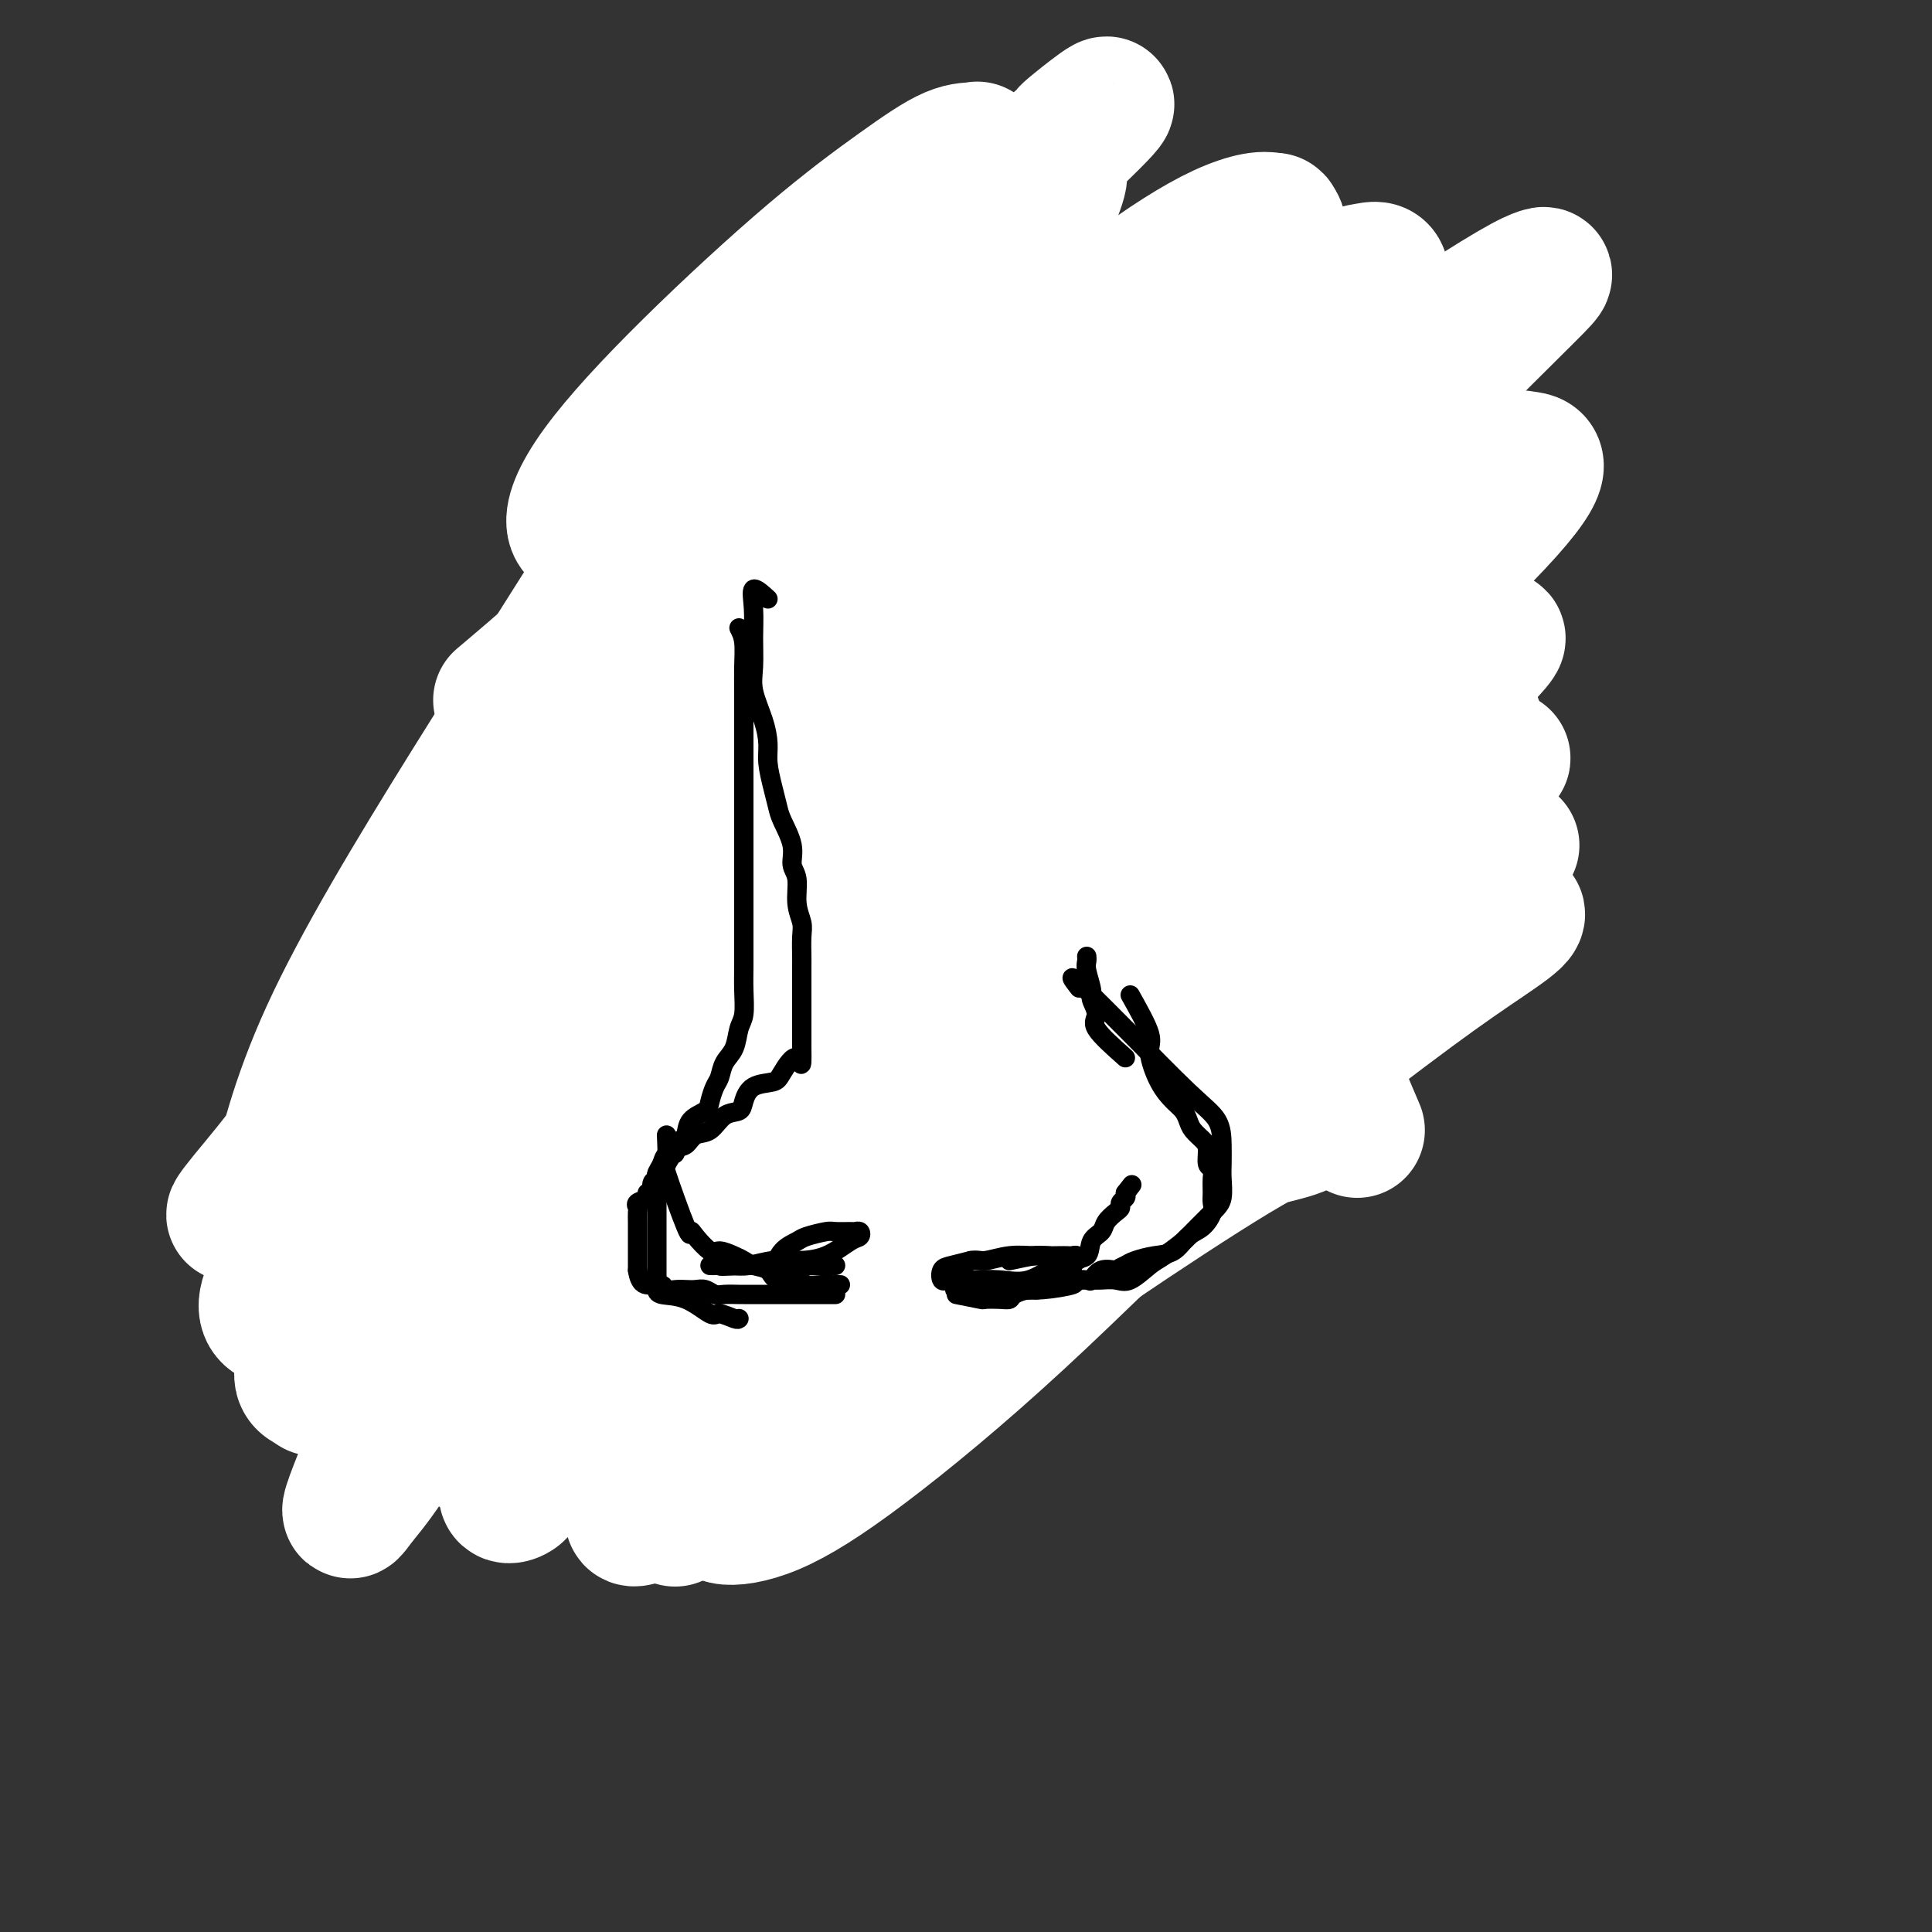 <svg viewBox='0 0 400 400' version='1.1' xmlns='http://www.w3.org/2000/svg' xmlns:xlink='http://www.w3.org/1999/xlink'><rect x="0" y="0" width="400" height="400" fill="#333333" stroke="none"/><g fill='none' stroke='#FCC392' stroke-width='20' stroke-linecap='round' stroke-linejoin='round'><path d='M141,107c2.114,2.166 4.229,4.331 5,6c0.771,1.669 0.200,2.841 0,4c-0.200,1.159 -0.028,2.303 0,4c0.028,1.697 -0.088,3.945 0,6c0.088,2.055 0.378,3.917 0,6c-0.378,2.083 -1.425,4.385 -2,7c-0.575,2.615 -0.678,5.541 -1,8c-0.322,2.459 -0.863,4.450 -1,7c-0.137,2.550 0.128,5.659 0,9c-0.128,3.341 -0.651,6.916 -1,10c-0.349,3.084 -0.523,5.679 -1,8c-0.477,2.321 -1.256,4.368 -2,11c-0.744,6.632 -1.453,17.848 -2,24c-0.547,6.152 -0.931,7.238 -1,9c-0.069,1.762 0.178,4.198 0,6c-0.178,1.802 -0.780,2.969 -1,4c-0.220,1.031 -0.059,1.924 0,3c0.059,1.076 0.015,2.334 0,3c-0.015,0.666 -0.001,0.739 0,1c0.001,0.261 -0.010,0.709 0,1c0.010,0.291 0.041,0.424 0,1c-0.041,0.576 -0.155,1.593 0,2c0.155,0.407 0.577,0.203 1,0'/><path d='M135,247c-1.559,17.816 0.044,5.356 1,1c0.956,-4.356 1.264,-0.608 2,1c0.736,1.608 1.901,1.074 3,1c1.099,-0.074 2.134,0.310 3,1c0.866,0.690 1.565,1.686 3,2c1.435,0.314 3.606,-0.056 5,0c1.394,0.056 2.010,0.536 3,1c0.990,0.464 2.353,0.913 4,1c1.647,0.087 3.577,-0.187 5,0c1.423,0.187 2.340,0.835 4,1c1.660,0.165 4.065,-0.152 6,0c1.935,0.152 3.402,0.773 5,1c1.598,0.227 3.328,0.061 5,0c1.672,-0.061 3.286,-0.016 5,0c1.714,0.016 3.527,0.004 5,0c1.473,-0.004 2.608,-0.001 4,0c1.392,0.001 3.043,0.000 4,0c0.957,-0.000 1.220,0.000 2,0c0.780,-0.000 2.079,-0.002 3,0c0.921,0.002 1.466,0.008 2,0c0.534,-0.008 1.057,-0.028 2,0c0.943,0.028 2.306,0.106 3,0c0.694,-0.106 0.719,-0.394 2,-1c1.281,-0.606 3.817,-1.529 5,-2c1.183,-0.471 1.014,-0.491 1,-1c-0.014,-0.509 0.126,-1.506 1,-2c0.874,-0.494 2.482,-0.483 3,-1c0.518,-0.517 -0.053,-1.562 0,-2c0.053,-0.438 0.729,-0.268 1,-1c0.271,-0.732 0.135,-2.366 0,-4'/><path d='M227,243c0.154,-1.800 0.038,-2.800 0,-4c-0.038,-1.200 0.002,-2.602 0,-4c-0.002,-1.398 -0.046,-2.794 0,-5c0.046,-2.206 0.181,-5.224 0,-8c-0.181,-2.776 -0.680,-5.310 -1,-8c-0.320,-2.690 -0.463,-5.535 -1,-9c-0.537,-3.465 -1.468,-7.548 -2,-11c-0.532,-3.452 -0.664,-6.271 -1,-9c-0.336,-2.729 -0.874,-5.369 -1,-8c-0.126,-2.631 0.160,-5.255 0,-8c-0.160,-2.745 -0.768,-5.611 -1,-8c-0.232,-2.389 -0.090,-4.301 0,-7c0.090,-2.699 0.127,-6.186 0,-9c-0.127,-2.814 -0.417,-4.954 -1,-7c-0.583,-2.046 -1.458,-3.997 -2,-6c-0.542,-2.003 -0.751,-4.057 -1,-6c-0.249,-1.943 -0.537,-3.775 -1,-6c-0.463,-2.225 -1.101,-4.842 -2,-7c-0.899,-2.158 -2.060,-3.857 -3,-5c-0.940,-1.143 -1.659,-1.730 -2,-3c-0.341,-1.270 -0.305,-3.223 -1,-4c-0.695,-0.777 -2.122,-0.377 -3,-1c-0.878,-0.623 -1.206,-2.270 -2,-3c-0.794,-0.730 -2.052,-0.545 -3,-1c-0.948,-0.455 -1.585,-1.551 -3,-2c-1.415,-0.449 -3.608,-0.250 -5,-1c-1.392,-0.750 -1.984,-2.450 -3,-3c-1.016,-0.550 -2.458,0.048 -4,0c-1.542,-0.048 -3.184,-0.744 -5,-1c-1.816,-0.256 -3.804,-0.073 -6,0c-2.196,0.073 -4.598,0.037 -7,0'/><path d='M166,89c-4.496,-0.159 -4.735,-0.056 -6,0c-1.265,0.056 -3.554,0.063 -5,0c-1.446,-0.063 -2.048,-0.198 -3,0c-0.952,0.198 -2.255,0.728 -3,1c-0.745,0.272 -0.932,0.284 -1,1c-0.068,0.716 -0.018,2.135 0,3c0.018,0.865 0.005,1.175 0,2c-0.005,0.825 -0.002,2.166 0,3c0.002,0.834 0.001,1.160 0,2c-0.001,0.840 -0.004,2.195 0,4c0.004,1.805 0.013,4.061 0,6c-0.013,1.939 -0.048,3.563 0,6c0.048,2.437 0.178,5.688 0,9c-0.178,3.312 -0.665,6.687 -1,10c-0.335,3.313 -0.517,6.565 -1,10c-0.483,3.435 -1.268,7.052 -2,11c-0.732,3.948 -1.411,8.226 -2,12c-0.589,3.774 -1.087,7.042 -2,10c-0.913,2.958 -2.240,5.605 -3,9c-0.760,3.395 -0.954,7.539 -2,11c-1.046,3.461 -2.946,6.239 -4,9c-1.054,2.761 -1.263,5.506 -2,8c-0.737,2.494 -2.001,4.737 -3,7c-0.999,2.263 -1.732,4.545 -2,6c-0.268,1.455 -0.071,2.081 0,3c0.071,0.919 0.016,2.129 0,3c-0.016,0.871 0.007,1.402 0,2c-0.007,0.598 -0.043,1.263 0,2c0.043,0.737 0.165,1.544 0,2c-0.165,0.456 -0.619,0.559 0,1c0.619,0.441 2.309,1.221 4,2'/><path d='M128,244c0.873,0.849 1.055,1.973 2,3c0.945,1.027 2.653,1.958 4,3c1.347,1.042 2.335,2.196 4,3c1.665,0.804 4.009,1.259 6,2c1.991,0.741 3.631,1.767 6,2c2.369,0.233 5.469,-0.328 8,0c2.531,0.328 4.492,1.545 7,2c2.508,0.455 5.561,0.147 8,0c2.439,-0.147 4.263,-0.134 7,0c2.737,0.134 6.388,0.387 9,0c2.612,-0.387 4.186,-1.414 6,-2c1.814,-0.586 3.870,-0.729 6,-1c2.130,-0.271 4.335,-0.668 6,-1c1.665,-0.332 2.790,-0.600 4,-1c1.210,-0.400 2.506,-0.933 4,-1c1.494,-0.067 3.185,0.333 4,0c0.815,-0.333 0.754,-1.398 1,-2c0.246,-0.602 0.799,-0.743 1,-1c0.201,-0.257 0.049,-0.632 0,-1c-0.049,-0.368 0.003,-0.728 0,-1c-0.003,-0.272 -0.063,-0.456 0,-1c0.063,-0.544 0.247,-1.447 0,-2c-0.247,-0.553 -0.927,-0.754 -2,-1c-1.073,-0.246 -2.540,-0.536 -4,-1c-1.460,-0.464 -2.912,-1.102 -4,-2c-1.088,-0.898 -1.813,-2.056 -3,-3c-1.187,-0.944 -2.837,-1.673 -4,-3c-1.163,-1.327 -1.837,-3.253 -3,-5c-1.163,-1.747 -2.813,-3.317 -4,-6c-1.187,-2.683 -1.911,-6.481 -3,-10c-1.089,-3.519 -2.545,-6.760 -4,-10'/><path d='M190,204c-2.467,-6.875 -1.635,-8.562 -2,-13c-0.365,-4.438 -1.929,-11.626 -3,-18c-1.071,-6.374 -1.650,-11.932 -2,-18c-0.350,-6.068 -0.472,-12.644 -1,-18c-0.528,-5.356 -1.462,-9.491 -2,-13c-0.538,-3.509 -0.680,-6.390 -1,-9c-0.320,-2.610 -0.818,-4.947 -1,-7c-0.182,-2.053 -0.049,-3.821 0,-5c0.049,-1.179 0.012,-1.768 0,-2c-0.012,-0.232 -0.001,-0.107 0,1c0.001,1.107 -0.010,3.197 0,5c0.010,1.803 0.041,3.320 0,5c-0.041,1.680 -0.154,3.523 0,6c0.154,2.477 0.577,5.588 1,9c0.423,3.412 0.848,7.125 1,12c0.152,4.875 0.032,10.910 0,16c-0.032,5.090 0.024,9.234 0,15c-0.024,5.766 -0.128,13.154 0,19c0.128,5.846 0.489,10.150 0,15c-0.489,4.850 -1.826,10.246 -3,14c-1.174,3.754 -2.183,5.868 -3,8c-0.817,2.132 -1.440,4.284 -2,6c-0.560,1.716 -1.056,2.995 -2,4c-0.944,1.005 -2.336,1.735 -3,2c-0.664,0.265 -0.601,0.066 -1,0c-0.399,-0.066 -1.262,0.003 -2,0c-0.738,-0.003 -1.353,-0.078 -2,0c-0.647,0.078 -1.328,0.308 -2,0c-0.672,-0.308 -1.336,-1.154 -2,-2'/><path d='M158,236c-2.309,-0.619 -2.083,-2.167 -2,-4c0.083,-1.833 0.023,-3.951 0,-6c-0.023,-2.049 -0.009,-4.029 0,-6c0.009,-1.971 0.013,-3.932 0,-6c-0.013,-2.068 -0.043,-4.241 0,-7c0.043,-2.759 0.159,-6.102 0,-10c-0.159,-3.898 -0.593,-8.350 0,-16c0.593,-7.650 2.211,-18.499 3,-26c0.789,-7.501 0.747,-11.656 1,-15c0.253,-3.344 0.800,-5.878 1,-8c0.200,-2.122 0.054,-3.832 0,-5c-0.054,-1.168 -0.015,-1.794 0,-1c0.015,0.794 0.005,3.007 0,5c-0.005,1.993 -0.006,3.765 0,6c0.006,2.235 0.020,4.934 0,7c-0.020,2.066 -0.074,3.499 0,6c0.074,2.501 0.277,6.071 0,10c-0.277,3.929 -1.032,8.218 -2,14c-0.968,5.782 -2.148,13.058 -3,19c-0.852,5.942 -1.376,10.549 -2,15c-0.624,4.451 -1.348,8.746 -2,12c-0.652,3.254 -1.233,5.466 -2,8c-0.767,2.534 -1.721,5.391 -2,7c-0.279,1.609 0.117,1.972 0,3c-0.117,1.028 -0.748,2.722 -1,3c-0.252,0.278 -0.126,-0.861 0,-2'/><path d='M147,239c-1.954,11.995 0.163,2.482 1,-1c0.837,-3.482 0.396,-0.933 1,0c0.604,0.933 2.254,0.250 4,0c1.746,-0.250 3.589,-0.066 5,0c1.411,0.066 2.390,0.015 4,0c1.610,-0.015 3.853,0.008 6,0c2.147,-0.008 4.200,-0.047 6,0c1.800,0.047 3.347,0.179 5,0c1.653,-0.179 3.414,-0.668 5,-1c1.586,-0.332 2.999,-0.507 4,-1c1.001,-0.493 1.590,-1.305 2,-2c0.410,-0.695 0.639,-1.275 1,-2c0.361,-0.725 0.853,-1.595 1,-2c0.147,-0.405 -0.051,-0.344 0,-1c0.051,-0.656 0.352,-2.030 0,-3c-0.352,-0.970 -1.358,-1.535 -3,-2c-1.642,-0.465 -3.921,-0.829 -6,-2c-2.079,-1.171 -3.958,-3.149 -6,-6c-2.042,-2.851 -4.246,-6.576 -7,-12c-2.754,-5.424 -6.058,-12.546 -8,-18c-1.942,-5.454 -2.521,-9.241 -3,-13c-0.479,-3.759 -0.858,-7.489 -1,-11c-0.142,-3.511 -0.045,-6.803 0,-10c0.045,-3.197 0.040,-6.299 0,-9c-0.040,-2.701 -0.116,-5.000 0,-7c0.116,-2.000 0.423,-3.701 1,-5c0.577,-1.299 1.425,-2.196 2,-3c0.575,-0.804 0.879,-1.515 1,0c0.121,1.515 0.061,5.258 0,9'/><path d='M162,137c0.158,2.532 0.054,4.361 0,8c-0.054,3.639 -0.059,9.089 0,15c0.059,5.911 0.182,12.283 0,19c-0.182,6.717 -0.669,13.779 0,19c0.669,5.221 2.493,8.600 4,13c1.507,4.400 2.696,9.820 4,14c1.304,4.180 2.724,7.120 4,9c1.276,1.880 2.407,2.700 4,4c1.593,1.300 3.647,3.080 5,4c1.353,0.920 2.004,0.980 3,1c0.996,0.020 2.336,0.001 3,0c0.664,-0.001 0.653,0.017 1,0c0.347,-0.017 1.053,-0.069 2,0c0.947,0.069 2.134,0.260 3,0c0.866,-0.260 1.412,-0.971 2,-2c0.588,-1.029 1.218,-2.374 2,-4c0.782,-1.626 1.716,-3.531 2,-5c0.284,-1.469 -0.081,-2.502 0,-4c0.081,-1.498 0.610,-3.462 1,-6c0.390,-2.538 0.641,-5.651 1,-8c0.359,-2.349 0.825,-3.935 1,-6c0.175,-2.065 0.058,-4.608 0,-7c-0.058,-2.392 -0.059,-4.632 0,-9c0.059,-4.368 0.176,-10.865 0,-15c-0.176,-4.135 -0.645,-5.909 -1,-9c-0.355,-3.091 -0.595,-7.498 -1,-11c-0.405,-3.502 -0.976,-6.099 -1,-9c-0.024,-2.901 0.499,-6.108 0,-9c-0.499,-2.892 -2.019,-5.471 -3,-8c-0.981,-2.529 -1.423,-5.008 -2,-7c-0.577,-1.992 -1.288,-3.496 -2,-5'/><path d='M194,119c-1.410,-3.439 -1.436,-2.038 -2,-2c-0.564,0.038 -1.668,-1.288 -2,-2c-0.332,-0.712 0.108,-0.811 0,-1c-0.108,-0.189 -0.763,-0.468 -1,0c-0.237,0.468 -0.056,1.682 0,3c0.056,1.318 -0.012,2.739 0,5c0.012,2.261 0.104,5.361 1,10c0.896,4.639 2.596,10.816 4,17c1.404,6.184 2.510,12.375 4,19c1.490,6.625 3.362,13.684 5,19c1.638,5.316 3.041,8.889 4,13c0.959,4.111 1.472,8.759 2,12c0.528,3.241 1.070,5.076 2,8c0.930,2.924 2.249,6.939 3,9c0.751,2.061 0.933,2.170 1,3c0.067,0.830 0.018,2.382 0,2c-0.018,-0.382 -0.005,-2.699 0,-5c0.005,-2.301 0.002,-4.587 0,-7c-0.002,-2.413 -0.001,-4.954 0,-8c0.001,-3.046 0.004,-6.599 0,-10c-0.004,-3.401 -0.014,-6.651 0,-10c0.014,-3.349 0.051,-6.798 0,-11c-0.051,-4.202 -0.189,-9.157 0,-14c0.189,-4.843 0.705,-9.573 0,-14c-0.705,-4.427 -2.630,-8.551 -4,-12c-1.370,-3.449 -2.185,-6.225 -3,-9'/><path d='M208,134c-1.862,-4.504 -3.016,-5.265 -4,-7c-0.984,-1.735 -1.798,-4.444 -3,-7c-1.202,-2.556 -2.793,-4.958 -4,-7c-1.207,-2.042 -2.029,-3.724 -3,-5c-0.971,-1.276 -2.091,-2.146 -3,-3c-0.909,-0.854 -1.606,-1.694 -2,-2c-0.394,-0.306 -0.483,-0.080 -1,0c-0.517,0.080 -1.460,0.015 -2,0c-0.540,-0.015 -0.675,0.021 -1,0c-0.325,-0.021 -0.838,-0.098 -2,0c-1.162,0.098 -2.972,0.373 -4,0c-1.028,-0.373 -1.272,-1.392 -2,-2c-0.728,-0.608 -1.938,-0.804 -3,-1c-1.062,-0.196 -1.976,-0.392 -3,-1c-1.024,-0.608 -2.159,-1.629 -3,-2c-0.841,-0.371 -1.387,-0.092 -2,0c-0.613,0.092 -1.292,-0.002 -2,0c-0.708,0.002 -1.443,0.099 -2,0c-0.557,-0.099 -0.934,-0.394 -1,0c-0.066,0.394 0.178,1.476 0,3c-0.178,1.524 -0.780,3.490 -1,5c-0.220,1.510 -0.059,2.565 0,4c0.059,1.435 0.016,3.249 0,5c-0.016,1.751 -0.003,3.439 0,5c0.003,1.561 -0.003,2.994 0,5c0.003,2.006 0.015,4.586 0,6c-0.015,1.414 -0.056,1.661 0,3c0.056,1.339 0.211,3.771 0,5c-0.211,1.229 -0.788,1.254 -1,2c-0.212,0.746 -0.061,2.213 0,3c0.061,0.787 0.030,0.893 0,1'/><path d='M159,144c-0.309,7.521 -0.083,2.822 0,2c0.083,-0.822 0.022,2.233 0,4c-0.022,1.767 -0.006,2.245 0,4c0.006,1.755 0.002,4.787 0,6c-0.002,1.213 -0.001,0.606 0,0'/></g>
<g fill='none' stroke='#F8BA4D' stroke-width='4' stroke-linecap='round' stroke-linejoin='round'><path d='M140,90c-0.845,-0.392 -1.691,-0.785 -2,0c-0.309,0.785 -0.083,2.746 0,4c0.083,1.254 0.022,1.801 0,3c-0.022,1.199 -0.006,3.050 0,5c0.006,1.950 0.002,4.000 0,6c-0.002,2.000 -0.000,3.952 0,6c0.000,2.048 0.000,4.194 0,7c-0.000,2.806 -0.000,6.273 0,9c0.000,2.727 0.001,4.716 0,7c-0.001,2.284 -0.002,4.863 0,7c0.002,2.137 0.007,3.830 0,6c-0.007,2.170 -0.027,4.816 0,7c0.027,2.184 0.102,3.906 0,6c-0.102,2.094 -0.380,4.562 -1,7c-0.620,2.438 -1.584,4.847 -2,7c-0.416,2.153 -0.286,4.050 -1,6c-0.714,1.950 -2.271,3.953 -3,6c-0.729,2.047 -0.630,4.138 -1,6c-0.370,1.862 -1.209,3.497 -2,5c-0.791,1.503 -1.535,2.875 -2,4c-0.465,1.125 -0.650,2.003 -1,3c-0.350,0.997 -0.863,2.115 -1,3c-0.137,0.885 0.104,1.539 0,2c-0.104,0.461 -0.552,0.731 -1,1'/><path d='M123,213c-2.333,7.556 -0.667,1.444 0,-1c0.667,-2.444 0.333,-1.222 0,0'/><path d='M137,93c0.423,0.824 0.845,1.649 1,3c0.155,1.351 0.041,3.230 0,5c-0.041,1.770 -0.011,3.432 0,5c0.011,1.568 0.003,3.042 0,5c-0.003,1.958 -0.001,4.401 0,6c0.001,1.599 0.001,2.356 0,5c-0.001,2.644 -0.003,7.176 0,10c0.003,2.824 0.011,3.939 0,6c-0.011,2.061 -0.042,5.069 0,8c0.042,2.931 0.156,5.784 0,8c-0.156,2.216 -0.581,3.796 -1,6c-0.419,2.204 -0.831,5.032 -1,7c-0.169,1.968 -0.094,3.075 -1,6c-0.906,2.925 -2.792,7.666 -5,13c-2.208,5.334 -4.739,11.259 -6,15c-1.261,3.741 -1.254,5.297 -2,7c-0.746,1.703 -2.245,3.553 -3,6c-0.755,2.447 -0.766,5.489 -1,8c-0.234,2.511 -0.690,4.490 -1,6c-0.310,1.510 -0.475,2.552 -1,4c-0.525,1.448 -1.409,3.302 -2,5c-0.591,1.698 -0.891,3.239 -1,4c-0.109,0.761 -0.029,0.743 0,1c0.029,0.257 0.008,0.788 0,1c-0.008,0.212 -0.004,0.106 0,0'/></g>
<g fill='none' stroke='#C26F01' stroke-width='4' stroke-linecap='round' stroke-linejoin='round'><path d='M142,95c1.691,0.181 3.381,0.361 4,1c0.619,0.639 0.166,1.736 0,3c-0.166,1.264 -0.045,2.694 0,4c0.045,1.306 0.014,2.487 0,4c-0.014,1.513 -0.010,3.359 0,6c0.010,2.641 0.028,6.079 0,9c-0.028,2.921 -0.102,5.326 0,8c0.102,2.674 0.380,5.619 0,8c-0.380,2.381 -1.418,4.200 -2,7c-0.582,2.800 -0.708,6.581 -1,10c-0.292,3.419 -0.748,6.477 -1,9c-0.252,2.523 -0.298,4.510 -1,7c-0.702,2.490 -2.060,5.483 -3,9c-0.940,3.517 -1.464,7.558 -2,11c-0.536,3.442 -1.085,6.286 -2,9c-0.915,2.714 -2.196,5.298 -3,8c-0.804,2.702 -1.129,5.523 -2,8c-0.871,2.477 -2.286,4.611 -3,6c-0.714,1.389 -0.728,2.032 -1,3c-0.272,0.968 -0.804,2.261 -1,3c-0.196,0.739 -0.056,0.926 0,1c0.056,0.074 0.028,0.037 0,0'/><path d='M141,105c0.423,1.354 0.845,2.708 1,4c0.155,1.292 0.042,2.522 0,4c-0.042,1.478 -0.015,3.205 0,5c0.015,1.795 0.016,3.657 0,6c-0.016,2.343 -0.050,5.166 0,7c0.050,1.834 0.183,2.681 0,7c-0.183,4.319 -0.681,12.112 -1,17c-0.319,4.888 -0.460,6.872 -1,9c-0.540,2.128 -1.478,4.402 -2,7c-0.522,2.598 -0.628,5.521 -1,9c-0.372,3.479 -1.010,7.513 -2,11c-0.990,3.487 -2.331,6.427 -3,9c-0.669,2.573 -0.667,4.778 -1,7c-0.333,2.222 -1.000,4.460 -2,7c-1.000,2.540 -2.333,5.384 -3,8c-0.667,2.616 -0.669,5.006 -1,7c-0.331,1.994 -0.990,3.592 -2,5c-1.010,1.408 -2.369,2.626 -3,4c-0.631,1.374 -0.533,2.904 -1,4c-0.467,1.096 -1.498,1.757 -2,3c-0.502,1.243 -0.474,3.068 -1,4c-0.526,0.932 -1.605,0.971 -2,2c-0.395,1.029 -0.106,3.046 0,4c0.106,0.954 0.030,0.844 0,1c-0.030,0.156 -0.015,0.578 0,1'/><path d='M114,257c-1.833,4.667 -0.917,2.333 0,0'/><path d='M124,235c-0.423,2.345 -0.845,4.691 -1,6c-0.155,1.309 -0.041,1.583 0,2c0.041,0.417 0.011,0.979 0,2c-0.011,1.021 -0.003,2.501 0,4c0.003,1.499 -0.000,3.017 0,4c0.000,0.983 0.004,1.431 0,2c-0.004,0.569 -0.014,1.261 0,2c0.014,0.739 0.052,1.527 0,3c-0.052,1.473 -0.193,3.633 0,5c0.193,1.367 0.722,1.943 1,2c0.278,0.057 0.307,-0.405 1,0c0.693,0.405 2.050,1.678 3,2c0.950,0.322 1.493,-0.306 2,0c0.507,0.306 0.980,1.546 2,2c1.020,0.454 2.589,0.122 4,0c1.411,-0.122 2.666,-0.033 4,0c1.334,0.033 2.749,0.009 4,0c1.251,-0.009 2.338,-0.002 4,0c1.662,0.002 3.897,0.001 5,0c1.103,-0.001 1.072,-0.000 2,0c0.928,0.000 2.813,0.000 4,0c1.187,-0.000 1.674,-0.000 2,0c0.326,0.000 0.489,0.000 1,0c0.511,-0.000 1.368,-0.000 2,0c0.632,0.000 1.038,0.000 1,0c-0.038,-0.000 -0.519,-0.000 -1,0'/><path d='M164,271c4.256,0.000 -1.105,0.000 -4,0c-2.895,-0.000 -3.323,-0.000 -4,0c-0.677,0.000 -1.601,0.000 -3,0c-1.399,-0.000 -3.273,-0.001 -5,0c-1.727,0.001 -3.308,0.002 -5,0c-1.692,-0.002 -3.494,-0.007 -5,0c-1.506,0.007 -2.716,0.027 -4,0c-1.284,-0.027 -2.643,-0.102 -4,0c-1.357,0.102 -2.713,0.380 -4,0c-1.287,-0.380 -2.506,-1.419 -3,-2c-0.494,-0.581 -0.262,-0.706 -1,-1c-0.738,-0.294 -2.447,-0.757 -3,-1c-0.553,-0.243 0.048,-0.265 0,-1c-0.048,-0.735 -0.745,-2.184 -1,-3c-0.255,-0.816 -0.068,-1.000 0,-2c0.068,-1.000 0.018,-2.817 0,-4c-0.018,-1.183 -0.005,-1.732 0,-3c0.005,-1.268 0.001,-3.256 0,-5c-0.001,-1.744 -0.000,-3.244 0,-5c0.000,-1.756 0.000,-3.769 0,-5c-0.000,-1.231 -0.000,-1.680 0,-2c0.000,-0.320 0.000,-0.512 0,-1c-0.000,-0.488 -0.000,-1.272 0,-1c0.000,0.272 0.000,1.599 0,3c-0.000,1.401 -0.000,2.877 0,4c0.000,1.123 0.000,1.892 0,3c-0.000,1.108 -0.000,2.554 0,4'/><path d='M118,249c-0.057,2.816 -0.201,3.356 0,4c0.201,0.644 0.746,1.393 1,2c0.254,0.607 0.217,1.073 0,2c-0.217,0.927 -0.613,2.314 0,3c0.613,0.686 2.234,0.670 3,1c0.766,0.330 0.676,1.006 1,2c0.324,0.994 1.062,2.305 2,3c0.938,0.695 2.074,0.775 3,1c0.926,0.225 1.641,0.596 2,1c0.359,0.404 0.363,0.840 1,1c0.637,0.160 1.908,0.043 3,0c1.092,-0.043 2.006,-0.011 3,0c0.994,0.011 2.069,-0.000 3,0c0.931,0.000 1.718,0.011 3,0c1.282,-0.011 3.058,-0.045 4,0c0.942,0.045 1.051,0.170 2,0c0.949,-0.170 2.738,-0.635 4,-1c1.262,-0.365 1.998,-0.630 3,-1c1.002,-0.370 2.272,-0.845 4,-2c1.728,-1.155 3.915,-2.989 5,-4c1.085,-1.011 1.067,-1.199 3,-2c1.933,-0.801 5.817,-2.215 8,-3c2.183,-0.785 2.666,-0.942 3,-1c0.334,-0.058 0.521,-0.015 1,0c0.479,0.015 1.252,0.004 2,0c0.748,-0.004 1.471,-0.001 2,0c0.529,0.001 0.866,0.000 1,0c0.134,-0.000 0.067,-0.000 0,0'/><path d='M198,268c1.935,0.427 3.869,0.854 5,1c1.131,0.146 1.458,0.011 2,0c0.542,-0.011 1.300,0.102 2,0c0.700,-0.102 1.341,-0.420 2,0c0.659,0.420 1.335,1.577 2,2c0.665,0.423 1.318,0.113 2,0c0.682,-0.113 1.393,-0.027 2,0c0.607,0.027 1.110,-0.003 2,0c0.890,0.003 2.167,0.041 3,0c0.833,-0.041 1.223,-0.159 2,0c0.777,0.159 1.941,0.596 3,0c1.059,-0.596 2.014,-2.225 3,-3c0.986,-0.775 2.005,-0.696 3,-1c0.995,-0.304 1.967,-0.993 3,-2c1.033,-1.007 2.126,-2.334 3,-3c0.874,-0.666 1.527,-0.673 2,-1c0.473,-0.327 0.766,-0.974 1,-2c0.234,-1.026 0.409,-2.430 1,-3c0.591,-0.570 1.597,-0.306 2,-1c0.403,-0.694 0.201,-2.347 0,-4'/><path d='M243,251c0.686,-1.479 0.902,-1.177 1,-2c0.098,-0.823 0.079,-2.770 0,-4c-0.079,-1.230 -0.217,-1.741 0,-3c0.217,-1.259 0.790,-3.266 1,-5c0.210,-1.734 0.056,-3.195 0,-5c-0.056,-1.805 -0.016,-3.953 0,-6c0.016,-2.047 0.008,-3.992 0,-6c-0.008,-2.008 -0.015,-4.080 0,-6c0.015,-1.920 0.054,-3.687 0,-6c-0.054,-2.313 -0.200,-5.173 -1,-7c-0.800,-1.827 -2.254,-2.621 -3,-4c-0.746,-1.379 -0.785,-3.344 -1,-5c-0.215,-1.656 -0.604,-3.005 -1,-4c-0.396,-0.995 -0.797,-1.638 -1,-2c-0.203,-0.362 -0.209,-0.444 -1,-1c-0.791,-0.556 -2.369,-1.588 -3,-2c-0.631,-0.412 -0.316,-0.206 0,0'/><path d='M246,217c-1.894,-2.205 -3.788,-4.409 -5,-6c-1.212,-1.591 -1.741,-2.568 -3,-4c-1.259,-1.432 -3.248,-3.318 -5,-5c-1.752,-1.682 -3.267,-3.161 -5,-5c-1.733,-1.839 -3.683,-4.038 -5,-6c-1.317,-1.962 -1.999,-3.687 -3,-6c-1.001,-2.313 -2.321,-5.213 -3,-8c-0.679,-2.787 -0.718,-5.460 -1,-8c-0.282,-2.540 -0.808,-4.948 -1,-8c-0.192,-3.052 -0.051,-6.747 0,-10c0.051,-3.253 0.013,-6.062 0,-9c-0.013,-2.938 0.001,-6.005 0,-8c-0.001,-1.995 -0.017,-2.917 0,-4c0.017,-1.083 0.066,-2.325 0,-3c-0.066,-0.675 -0.247,-0.782 0,-1c0.247,-0.218 0.923,-0.547 1,0c0.077,0.547 -0.447,1.970 0,5c0.447,3.030 1.863,7.666 3,12c1.137,4.334 1.996,8.365 3,13c1.004,4.635 2.153,9.874 3,15c0.847,5.126 1.394,10.138 2,14c0.606,3.862 1.273,6.574 2,9c0.727,2.426 1.514,4.568 2,7c0.486,2.432 0.669,5.155 1,7c0.331,1.845 0.809,2.813 1,4c0.191,1.187 0.096,2.594 0,4'/><path d='M233,216c3.011,13.951 1.539,4.327 1,1c-0.539,-3.327 -0.145,-0.357 0,1c0.145,1.357 0.041,1.102 0,1c-0.041,-0.102 -0.021,-0.051 0,0'/><path d='M219,177c0.338,1.575 0.675,3.150 1,4c0.325,0.850 0.637,0.975 1,2c0.363,1.025 0.777,2.950 1,4c0.223,1.050 0.256,1.226 1,2c0.744,0.774 2.198,2.145 3,3c0.802,0.855 0.951,1.193 1,2c0.049,0.807 -0.001,2.084 1,4c1.001,1.916 3.055,4.470 4,6c0.945,1.530 0.783,2.034 1,3c0.217,0.966 0.815,2.392 1,3c0.185,0.608 -0.042,0.398 0,1c0.042,0.602 0.355,2.018 1,3c0.645,0.982 1.623,1.531 2,2c0.377,0.469 0.154,0.858 0,2c-0.154,1.142 -0.237,3.037 0,4c0.237,0.963 0.796,0.993 1,2c0.204,1.007 0.055,2.993 0,4c-0.055,1.007 -0.015,1.037 0,2c0.015,0.963 0.004,2.859 0,4c-0.004,1.141 -0.002,1.528 0,2c0.002,0.472 0.004,1.028 0,2c-0.004,0.972 -0.015,2.360 0,3c0.015,0.640 0.056,0.532 0,1c-0.056,0.468 -0.207,1.511 -1,2c-0.793,0.489 -2.226,0.426 -3,1c-0.774,0.574 -0.887,1.787 -1,3'/><path d='M233,248c-0.985,1.264 -0.947,0.925 -1,1c-0.053,0.075 -0.195,0.563 -1,1c-0.805,0.437 -2.272,0.821 -3,1c-0.728,0.179 -0.717,0.153 -1,0c-0.283,-0.153 -0.859,-0.433 -1,0c-0.141,0.433 0.154,1.578 0,2c-0.154,0.422 -0.758,0.121 -1,0c-0.242,-0.121 -0.121,-0.060 0,0'/><path d='M219,256c-3.196,-0.930 -6.392,-1.861 -8,-2c-1.608,-0.139 -1.629,0.513 -2,0c-0.371,-0.513 -1.093,-2.190 -2,-3c-0.907,-0.810 -2.001,-0.753 -3,-1c-0.999,-0.247 -1.904,-0.799 -3,-1c-1.096,-0.201 -2.385,-0.051 -3,0c-0.615,0.051 -0.557,0.001 -1,0c-0.443,-0.001 -1.386,0.045 -2,0c-0.614,-0.045 -0.899,-0.181 -1,0c-0.101,0.181 -0.017,0.679 0,1c0.017,0.321 -0.033,0.465 0,1c0.033,0.535 0.150,1.460 0,2c-0.150,0.540 -0.567,0.695 0,1c0.567,0.305 2.119,0.761 3,1c0.881,0.239 1.093,0.260 2,1c0.907,0.740 2.511,2.198 4,3c1.489,0.802 2.864,0.947 4,1c1.136,0.053 2.034,0.013 3,0c0.966,-0.013 2.002,0.002 3,0c0.998,-0.002 1.958,-0.021 3,0c1.042,0.021 2.165,0.083 3,0c0.835,-0.083 1.381,-0.309 2,-1c0.619,-0.691 1.309,-1.845 2,-3'/><path d='M223,256c1.085,-1.039 1.798,-1.637 2,-2c0.202,-0.363 -0.105,-0.489 0,-1c0.105,-0.511 0.623,-1.405 1,-2c0.377,-0.595 0.612,-0.892 0,-1c-0.612,-0.108 -2.073,-0.028 -3,0c-0.927,0.028 -1.320,0.004 -3,0c-1.680,-0.004 -4.648,0.012 -7,0c-2.352,-0.012 -4.090,-0.053 -6,0c-1.910,0.053 -3.992,0.198 -6,1c-2.008,0.802 -3.942,2.261 -5,3c-1.058,0.739 -1.239,0.759 -2,1c-0.761,0.241 -2.101,0.704 -3,1c-0.899,0.296 -1.357,0.426 -1,1c0.357,0.574 1.531,1.593 2,2c0.469,0.407 0.235,0.204 0,0'/><path d='M155,267c-2.340,-2.669 -4.680,-5.337 -5,-7c-0.320,-1.663 1.381,-2.320 3,-3c1.619,-0.680 3.156,-1.384 5,-2c1.844,-0.616 3.996,-1.146 6,-2c2.004,-0.854 3.860,-2.032 6,-3c2.140,-0.968 4.565,-1.725 6,-2c1.435,-0.275 1.881,-0.069 3,0c1.119,0.069 2.913,-0.000 4,0c1.087,0.000 1.468,0.069 2,0c0.532,-0.069 1.214,-0.278 1,0c-0.214,0.278 -1.325,1.041 -3,2c-1.675,0.959 -3.912,2.113 -6,3c-2.088,0.887 -4.025,1.505 -6,2c-1.975,0.495 -3.989,0.865 -6,1c-2.011,0.135 -4.020,0.034 -6,0c-1.980,-0.034 -3.931,-0.001 -6,0c-2.069,0.001 -4.256,-0.031 -6,0c-1.744,0.031 -3.047,0.124 -4,0c-0.953,-0.124 -1.558,-0.464 -2,-1c-0.442,-0.536 -0.721,-1.268 -1,-2'/><path d='M140,253c-0.473,-1.107 -0.155,-2.374 0,-3c0.155,-0.626 0.146,-0.612 0,-1c-0.146,-0.388 -0.430,-1.177 0,-2c0.430,-0.823 1.574,-1.679 3,-2c1.426,-0.321 3.135,-0.105 5,0c1.865,0.105 3.887,0.100 6,0c2.113,-0.100 4.317,-0.296 6,0c1.683,0.296 2.844,1.085 4,2c1.156,0.915 2.306,1.958 3,3c0.694,1.042 0.932,2.083 1,3c0.068,0.917 -0.032,1.710 0,2c0.032,0.290 0.197,0.078 -1,1c-1.197,0.922 -3.757,2.979 -6,4c-2.243,1.021 -4.168,1.006 -6,1c-1.832,-0.006 -3.570,-0.002 -5,0c-1.430,0.002 -2.551,0.000 -3,0c-0.449,-0.000 -0.224,-0.000 0,0'/></g>
<g fill='none' stroke='#FFFFFF' stroke-width='28' stroke-linecap='round' stroke-linejoin='round'><path d='M281,234c-2.336,-5.455 -4.671,-10.910 -6,-15c-1.329,-4.090 -1.650,-6.815 -4,-8c-2.350,-1.185 -6.727,-0.828 -13,0c-6.273,0.828 -14.442,2.129 -24,6c-9.558,3.871 -20.505,10.312 -31,17c-10.495,6.688 -20.539,13.623 -30,20c-9.461,6.377 -18.340,12.197 -27,18c-8.660,5.803 -17.103,11.588 -23,16c-5.897,4.412 -9.250,7.451 -12,9c-2.750,1.549 -4.898,1.608 -6,2c-1.102,0.392 -1.160,1.117 3,-2c4.160,-3.117 12.538,-10.076 23,-18c10.462,-7.924 23.010,-16.812 35,-25c11.990,-8.188 23.424,-15.677 35,-23c11.576,-7.323 23.296,-14.482 33,-20c9.704,-5.518 17.392,-9.396 24,-13c6.608,-3.604 12.137,-6.934 16,-9c3.863,-2.066 6.060,-2.869 7,-3c0.940,-0.131 0.621,0.410 1,0c0.379,-0.410 1.454,-1.769 -3,1c-4.454,2.769 -14.437,9.667 -27,19c-12.563,9.333 -27.704,21.100 -41,33c-13.296,11.900 -24.745,23.934 -35,34c-10.255,10.066 -19.316,18.165 -26,24c-6.684,5.835 -10.990,9.406 -14,12c-3.010,2.594 -4.724,4.211 -5,5c-0.276,0.789 0.887,0.751 6,-2c5.113,-2.751 14.175,-8.215 23,-14c8.825,-5.785 17.412,-11.893 26,-18'/><path d='M186,280c13.583,-8.425 20.040,-12.486 28,-18c7.960,-5.514 17.422,-12.480 25,-17c7.578,-4.520 13.273,-6.595 18,-8c4.727,-1.405 8.485,-2.142 11,-3c2.515,-0.858 3.787,-1.839 3,-2c-0.787,-0.161 -3.632,0.497 -10,4c-6.368,3.503 -16.257,9.849 -27,17c-10.743,7.151 -22.338,15.105 -32,22c-9.662,6.895 -17.391,12.730 -25,18c-7.609,5.270 -15.096,9.976 -21,13c-5.904,3.024 -10.223,4.367 -13,6c-2.777,1.633 -4.013,3.558 -3,2c1.013,-1.558 4.274,-6.598 12,-15c7.726,-8.402 19.916,-20.167 31,-32c11.084,-11.833 21.062,-23.736 32,-35c10.938,-11.264 22.836,-21.891 34,-32c11.164,-10.109 21.595,-19.702 30,-27c8.405,-7.298 14.783,-12.301 19,-16c4.217,-3.699 6.274,-6.095 7,-7c0.726,-0.905 0.120,-0.321 0,-1c-0.120,-0.679 0.244,-2.623 -5,0c-5.244,2.623 -16.098,9.812 -30,19c-13.902,9.188 -30.852,20.376 -48,32c-17.148,11.624 -34.493,23.683 -49,34c-14.507,10.317 -26.175,18.893 -38,26c-11.825,7.107 -23.807,12.745 -29,15c-5.193,2.255 -3.596,1.128 -2,0'/><path d='M104,275c-5.521,2.581 -3.823,1.535 0,-3c3.823,-4.535 9.770,-12.559 18,-21c8.230,-8.441 18.741,-17.299 30,-27c11.259,-9.701 23.264,-20.244 36,-30c12.736,-9.756 26.203,-18.724 37,-26c10.797,-7.276 18.923,-12.861 28,-18c9.077,-5.139 19.105,-9.831 26,-13c6.895,-3.169 10.656,-4.815 13,-6c2.344,-1.185 3.272,-1.908 3,-1c-0.272,0.908 -1.744,3.448 -9,10c-7.256,6.552 -20.295,17.115 -34,28c-13.705,10.885 -28.075,22.091 -42,34c-13.925,11.909 -27.406,24.520 -38,34c-10.594,9.480 -18.302,15.828 -25,21c-6.698,5.172 -12.388,9.169 -16,12c-3.612,2.831 -5.146,4.495 -6,5c-0.854,0.505 -1.027,-0.150 -2,0c-0.973,0.150 -2.747,1.106 0,-3c2.747,-4.106 10.016,-13.275 19,-24c8.984,-10.725 19.685,-23.008 31,-35c11.315,-11.992 23.246,-23.694 35,-35c11.754,-11.306 23.331,-22.217 35,-32c11.669,-9.783 23.429,-18.437 33,-25c9.571,-6.563 16.954,-11.035 23,-15c6.046,-3.965 10.755,-7.424 13,-9c2.245,-1.576 2.028,-1.271 4,-1c1.972,0.271 6.135,0.506 -9,16c-15.135,15.494 -49.567,46.247 -84,77'/><path d='M223,188c-21.482,20.318 -33.186,32.612 -46,46c-12.814,13.388 -26.736,27.869 -37,39c-10.264,11.131 -16.868,18.912 -22,24c-5.132,5.088 -8.793,7.482 -10,9c-1.207,1.518 0.039,2.161 -1,3c-1.039,0.839 -4.362,1.874 0,-4c4.362,-5.874 16.407,-18.657 28,-30c11.593,-11.343 22.732,-21.246 35,-31c12.268,-9.754 25.666,-19.358 39,-28c13.334,-8.642 26.604,-16.323 38,-22c11.396,-5.677 20.918,-9.349 29,-12c8.082,-2.651 14.725,-4.279 19,-5c4.275,-0.721 6.181,-0.535 7,0c0.819,0.535 0.552,1.419 0,4c-0.552,2.581 -1.388,6.859 -10,16c-8.612,9.141 -24.998,23.145 -40,37c-15.002,13.855 -28.619,27.562 -41,39c-12.381,11.438 -23.527,20.609 -32,27c-8.473,6.391 -14.274,10.002 -19,12c-4.726,1.998 -8.376,2.383 -10,2c-1.624,-0.383 -1.221,-1.533 -4,-3c-2.779,-1.467 -8.738,-3.250 2,-25c10.738,-21.750 38.175,-63.468 55,-87c16.825,-23.532 23.040,-28.879 31,-38c7.960,-9.121 17.666,-22.016 25,-30c7.334,-7.984 12.296,-11.058 16,-14c3.704,-2.942 6.151,-5.754 6,-5c-0.151,0.754 -2.900,5.072 -11,13c-8.100,7.928 -21.550,19.464 -35,31'/><path d='M235,156c-14.919,13.342 -29.216,24.696 -44,37c-14.784,12.304 -30.053,25.559 -42,35c-11.947,9.441 -20.570,15.070 -27,19c-6.430,3.930 -10.665,6.162 -14,7c-3.335,0.838 -5.769,0.284 -7,1c-1.231,0.716 -1.260,2.704 0,-1c1.260,-3.704 3.807,-13.100 11,-24c7.193,-10.900 19.031,-23.303 31,-36c11.969,-12.697 24.070,-25.688 37,-38c12.930,-12.312 26.690,-23.943 40,-34c13.310,-10.057 26.170,-18.538 39,-27c12.830,-8.462 25.630,-16.904 35,-23c9.370,-6.096 15.310,-9.845 19,-12c3.690,-2.155 5.128,-2.716 6,-3c0.872,-0.284 1.176,-0.291 0,1c-1.176,1.291 -3.832,3.880 -13,13c-9.168,9.120 -24.849,24.770 -43,40c-18.151,15.230 -38.770,30.039 -59,47c-20.230,16.961 -40.069,36.074 -58,52c-17.931,15.926 -33.955,28.665 -46,38c-12.045,9.335 -20.113,15.267 -26,19c-5.887,3.733 -9.594,5.267 -12,6c-2.406,0.733 -3.511,0.666 -5,0c-1.489,-0.666 -3.361,-1.931 0,-8c3.361,-6.069 11.956,-16.941 22,-29c10.044,-12.059 21.537,-25.306 34,-38c12.463,-12.694 25.897,-24.836 39,-36c13.103,-11.164 25.874,-21.352 39,-30c13.126,-8.648 26.607,-15.757 37,-21c10.393,-5.243 17.696,-8.622 25,-12'/><path d='M253,99c12.884,-6.384 14.093,-5.846 16,-6c1.907,-0.154 4.511,-1.002 6,-2c1.489,-0.998 1.862,-2.147 1,0c-0.862,2.147 -2.960,7.591 -11,16c-8.040,8.409 -22.022,19.783 -36,31c-13.978,11.217 -27.951,22.277 -41,32c-13.049,9.723 -25.174,18.110 -35,25c-9.826,6.890 -17.352,12.285 -23,15c-5.648,2.715 -9.417,2.751 -12,3c-2.583,0.249 -3.979,0.712 -5,0c-1.021,-0.712 -1.665,-2.598 0,-8c1.665,-5.402 5.640,-14.319 13,-26c7.360,-11.681 18.105,-26.127 29,-39c10.895,-12.873 21.939,-24.174 33,-34c11.061,-9.826 22.139,-18.179 31,-26c8.861,-7.821 15.506,-15.111 22,-20c6.494,-4.889 12.836,-7.378 17,-10c4.164,-2.622 6.149,-5.377 6,-4c-0.149,1.377 -2.431,6.886 -6,12c-3.569,5.114 -8.425,9.834 -18,19c-9.575,9.166 -23.871,22.778 -38,35c-14.129,12.222 -28.092,23.053 -42,34c-13.908,10.947 -27.760,22.008 -38,30c-10.240,7.992 -16.866,12.914 -21,16c-4.134,3.086 -5.775,4.336 -7,5c-1.225,0.664 -2.036,0.741 -3,1c-0.964,0.259 -2.083,0.698 0,-3c2.083,-3.698 7.369,-11.534 15,-22c7.631,-10.466 17.609,-23.562 29,-35c11.391,-11.438 24.196,-21.219 37,-31'/><path d='M172,107c12.561,-9.877 25.464,-19.071 36,-27c10.536,-7.929 18.703,-14.593 26,-20c7.297,-5.407 13.722,-9.558 19,-12c5.278,-2.442 9.408,-3.174 11,-2c1.592,1.174 0.644,4.253 -2,8c-2.644,3.747 -6.986,8.162 -15,17c-8.014,8.838 -19.700,22.101 -32,35c-12.300,12.899 -25.215,25.436 -37,37c-11.785,11.564 -22.440,22.156 -32,32c-9.560,9.844 -18.025,18.942 -24,25c-5.975,6.058 -9.460,9.078 -12,12c-2.540,2.922 -4.135,5.745 -5,5c-0.865,-0.745 -1.000,-5.059 5,-13c6.000,-7.941 18.134,-19.507 30,-31c11.866,-11.493 23.464,-22.911 36,-35c12.536,-12.089 26.008,-24.850 40,-36c13.992,-11.150 28.502,-20.690 39,-28c10.498,-7.310 16.983,-12.390 21,-15c4.017,-2.610 5.565,-2.749 7,-3c1.435,-0.251 2.756,-0.615 3,1c0.244,1.615 -0.589,5.208 -6,12c-5.411,6.792 -15.398,16.785 -28,30c-12.602,13.215 -27.818,29.654 -44,46c-16.182,16.346 -33.332,32.600 -49,49c-15.668,16.400 -29.856,32.947 -43,47c-13.144,14.053 -25.245,25.612 -33,33c-7.755,7.388 -11.165,10.604 -14,12c-2.835,1.396 -5.096,0.970 -6,0c-0.904,-0.970 -0.452,-2.485 0,-4'/><path d='M63,282c1.771,-5.745 6.199,-18.108 14,-33c7.801,-14.892 18.977,-32.315 30,-50c11.023,-17.685 21.894,-35.634 33,-53c11.106,-17.366 22.445,-34.151 33,-49c10.555,-14.849 20.324,-27.762 28,-38c7.676,-10.238 13.258,-17.800 16,-21c2.742,-3.200 2.645,-2.039 2,0c-0.645,2.039 -1.838,4.957 -4,9c-2.162,4.043 -5.294,9.210 -13,18c-7.706,8.790 -19.986,21.203 -32,34c-12.014,12.797 -23.761,25.980 -35,38c-11.239,12.020 -21.971,22.878 -29,30c-7.029,7.122 -10.354,10.508 -13,13c-2.646,2.492 -4.611,4.092 -5,3c-0.389,-1.092 0.798,-4.875 6,-13c5.202,-8.125 14.417,-20.594 25,-34c10.583,-13.406 22.532,-27.751 35,-41c12.468,-13.249 25.453,-25.401 35,-35c9.547,-9.599 15.656,-16.645 21,-22c5.344,-5.355 9.924,-9.021 11,-10c1.076,-0.979 -1.351,0.727 2,-2c3.351,-2.727 12.479,-9.888 -1,3c-13.479,12.888 -49.565,45.825 -64,59c-14.435,13.175 -7.217,6.587 0,0'/><path d='M126,111c-3.118,0.037 -6.236,0.074 -7,-2c-0.764,-2.074 0.826,-6.258 5,-12c4.174,-5.742 10.933,-13.040 19,-21c8.067,-7.960 17.441,-16.581 25,-23c7.559,-6.419 13.304,-10.637 18,-14c4.696,-3.363 8.343,-5.870 11,-7c2.657,-1.130 4.323,-0.882 5,-1c0.677,-0.118 0.363,-0.603 0,2c-0.363,2.603 -0.777,8.294 -7,17c-6.223,8.706 -18.256,20.426 -30,33c-11.744,12.574 -23.200,26.001 -34,37c-10.800,10.999 -20.943,19.571 -25,23c-4.057,3.429 -2.029,1.714 0,0'/></g>
<g fill='none' stroke='#000000' stroke-width='4' stroke-linecap='round' stroke-linejoin='round'><path d='M135,82c0.449,1.896 0.898,3.791 1,5c0.102,1.209 -0.142,1.731 0,3c0.142,1.269 0.669,3.285 1,5c0.331,1.715 0.467,3.129 1,5c0.533,1.871 1.462,4.199 2,6c0.538,1.801 0.684,3.075 1,5c0.316,1.925 0.803,4.502 1,6c0.197,1.498 0.105,1.918 0,3c-0.105,1.082 -0.224,2.826 0,4c0.224,1.174 0.792,1.779 1,3c0.208,1.221 0.056,3.059 0,4c-0.056,0.941 -0.015,0.985 0,2c0.015,1.015 0.004,3.000 0,4c-0.004,1.000 -0.001,1.017 0,2c0.001,0.983 -0.000,2.934 0,4c0.000,1.066 0.001,1.247 0,2c-0.001,0.753 -0.004,2.077 0,3c0.004,0.923 0.016,1.443 0,2c-0.016,0.557 -0.060,1.149 0,2c0.060,0.851 0.223,1.960 0,3c-0.223,1.040 -0.833,2.011 -1,3c-0.167,0.989 0.109,1.997 0,3c-0.109,1.003 -0.603,2.001 -1,3c-0.397,0.999 -0.699,2.000 -1,3'/><path d='M140,167c-0.356,6.645 0.255,3.259 0,3c-0.255,-0.259 -1.377,2.609 -2,4c-0.623,1.391 -0.748,1.303 -1,2c-0.252,0.697 -0.632,2.177 -1,3c-0.368,0.823 -0.725,0.987 -1,2c-0.275,1.013 -0.469,2.875 -1,4c-0.531,1.125 -1.399,1.513 -2,2c-0.601,0.487 -0.933,1.075 -1,2c-0.067,0.925 0.132,2.188 0,3c-0.132,0.812 -0.595,1.171 -1,2c-0.405,0.829 -0.754,2.126 -1,3c-0.246,0.874 -0.391,1.323 -1,2c-0.609,0.677 -1.684,1.580 -2,2c-0.316,0.420 0.125,0.358 0,1c-0.125,0.642 -0.818,1.990 -1,3c-0.182,1.010 0.147,1.684 0,2c-0.147,0.316 -0.772,0.276 -1,1c-0.228,0.724 -0.061,2.212 0,3c0.061,0.788 0.016,0.878 0,1c-0.016,0.122 -0.004,0.278 0,1c0.004,0.722 0.001,2.009 0,3c-0.001,0.991 -0.000,1.684 0,2c0.000,0.316 0.000,0.254 0,1c-0.000,0.746 -0.000,2.302 0,3c0.000,0.698 0.000,0.540 0,1c-0.000,0.460 -0.000,1.538 0,2c0.000,0.462 0.000,0.309 0,1c-0.000,0.691 -0.000,2.226 0,3c0.000,0.774 0.000,0.785 0,1c-0.000,0.215 -0.000,0.633 0,1c0.000,0.367 0.000,0.684 0,1'/><path d='M124,232c-0.052,4.118 -0.183,2.413 0,2c0.183,-0.413 0.679,0.467 1,1c0.321,0.533 0.468,0.718 1,1c0.532,0.282 1.450,0.662 2,1c0.550,0.338 0.732,0.634 1,1c0.268,0.366 0.620,0.802 1,1c0.380,0.198 0.786,0.158 1,0c0.214,-0.158 0.236,-0.435 1,0c0.764,0.435 2.270,1.581 3,2c0.730,0.419 0.684,0.112 1,0c0.316,-0.112 0.995,-0.030 2,0c1.005,0.030 2.336,0.008 3,0c0.664,-0.008 0.662,-0.002 1,0c0.338,0.002 1.017,0.001 2,0c0.983,-0.001 2.269,-0.000 3,0c0.731,0.000 0.906,0.000 2,0c1.094,-0.000 3.106,-0.001 4,0c0.894,0.001 0.669,0.004 1,0c0.331,-0.004 1.217,-0.015 2,0c0.783,0.015 1.464,0.057 2,0c0.536,-0.057 0.927,-0.211 1,0c0.073,0.211 -0.173,0.788 0,1c0.173,0.212 0.764,0.061 1,0c0.236,-0.061 0.118,-0.030 0,0'/><path d='M161,228c1.159,-1.835 2.317,-3.670 3,-5c0.683,-1.330 0.890,-2.157 2,-3c1.110,-0.843 3.121,-1.704 5,-3c1.879,-1.296 3.625,-3.027 5,-4c1.375,-0.973 2.379,-1.189 4,-2c1.621,-0.811 3.859,-2.217 6,-3c2.141,-0.783 4.184,-0.942 6,-1c1.816,-0.058 3.406,-0.016 5,0c1.594,0.016 3.194,0.005 4,0c0.806,-0.005 0.820,-0.006 1,0c0.180,0.006 0.528,0.017 1,0c0.472,-0.017 1.070,-0.062 1,0c-0.070,0.062 -0.809,0.230 -2,1c-1.191,0.770 -2.836,2.143 -5,3c-2.164,0.857 -4.847,1.200 -7,2c-2.153,0.800 -3.776,2.057 -6,3c-2.224,0.943 -5.050,1.572 -7,2c-1.950,0.428 -3.025,0.654 -5,1c-1.975,0.346 -4.850,0.813 -6,1c-1.150,0.187 -0.575,0.093 0,0'/><path d='M160,239c2.172,0.845 4.344,1.691 6,2c1.656,0.309 2.796,0.083 4,0c1.204,-0.083 2.472,-0.022 4,0c1.528,0.022 3.317,0.006 5,0c1.683,-0.006 3.262,-0.002 5,0c1.738,0.002 3.636,0.000 5,0c1.364,-0.000 2.194,-0.000 3,0c0.806,0.000 1.587,0.000 2,0c0.413,-0.000 0.457,-0.000 1,0c0.543,0.000 1.584,0.000 2,0c0.416,-0.000 0.208,-0.000 0,0'/><path d='M209,220c0.578,-1.412 1.155,-2.824 2,-4c0.845,-1.176 1.956,-2.116 3,-3c1.044,-0.884 2.020,-1.712 3,-3c0.980,-1.288 1.963,-3.038 3,-4c1.037,-0.962 2.128,-1.137 3,-2c0.872,-0.863 1.527,-2.414 2,-3c0.473,-0.586 0.766,-0.209 1,0c0.234,0.209 0.409,0.249 1,0c0.591,-0.249 1.597,-0.785 2,-1c0.403,-0.215 0.201,-0.107 0,0'/><path d='M234,218c2.506,1.992 5.012,3.984 6,5c0.988,1.016 0.458,1.057 1,1c0.542,-0.057 2.157,-0.211 3,0c0.843,0.211 0.912,0.789 1,1c0.088,0.211 0.193,0.057 1,0c0.807,-0.057 2.317,-0.015 3,0c0.683,0.015 0.541,0.004 1,0c0.459,-0.004 1.519,-0.000 2,0c0.481,0.000 0.384,-0.003 1,0c0.616,0.003 1.946,0.014 3,0c1.054,-0.014 1.832,-0.053 2,0c0.168,0.053 -0.275,0.197 1,0c1.275,-0.197 4.268,-0.735 6,-1c1.732,-0.265 2.204,-0.256 3,-1c0.796,-0.744 1.918,-2.241 3,-3c1.082,-0.759 2.125,-0.781 3,-1c0.875,-0.219 1.582,-0.636 2,-1c0.418,-0.364 0.548,-0.675 1,-1c0.452,-0.325 1.226,-0.662 2,-1'/><path d='M279,216c3.033,-1.797 0.617,-1.789 0,-2c-0.617,-0.211 0.567,-0.640 1,-1c0.433,-0.360 0.116,-0.651 0,-1c-0.116,-0.349 -0.031,-0.754 0,-1c0.031,-0.246 0.008,-0.331 0,-1c-0.008,-0.669 -0.002,-1.920 0,-3c0.002,-1.080 0.001,-1.988 0,-3c-0.001,-1.012 -0.000,-2.129 0,-3c0.000,-0.871 0.000,-1.496 0,-2c-0.000,-0.504 -0.000,-0.886 0,-2c0.000,-1.114 0.000,-2.961 0,-4c-0.000,-1.039 -0.000,-1.269 0,-2c0.000,-0.731 0.000,-1.962 0,-3c-0.000,-1.038 -0.001,-1.884 0,-3c0.001,-1.116 0.004,-2.504 0,-4c-0.004,-1.496 -0.015,-3.102 0,-4c0.015,-0.898 0.056,-1.090 0,-2c-0.056,-0.910 -0.208,-2.540 -1,-4c-0.792,-1.460 -2.224,-2.751 -3,-4c-0.776,-1.249 -0.897,-2.455 -1,-4c-0.103,-1.545 -0.188,-3.428 -1,-5c-0.812,-1.572 -2.350,-2.831 -3,-4c-0.650,-1.169 -0.412,-2.246 -1,-5c-0.588,-2.754 -2.004,-7.184 -3,-10c-0.996,-2.816 -1.573,-4.020 -2,-5c-0.427,-0.980 -0.703,-1.738 -1,-3c-0.297,-1.262 -0.616,-3.029 -1,-4c-0.384,-0.971 -0.834,-1.146 -1,-2c-0.166,-0.854 -0.047,-2.387 0,-3c0.047,-0.613 0.024,-0.307 0,0'/><path d='M246,210c1.033,-1.691 2.067,-3.381 3,-4c0.933,-0.619 1.767,-0.166 3,0c1.233,0.166 2.867,0.044 4,0c1.133,-0.044 1.765,-0.009 3,0c1.235,0.009 3.073,-0.009 5,0c1.927,0.009 3.944,0.046 5,0c1.056,-0.046 1.150,-0.175 2,0c0.850,0.175 2.455,0.656 3,1c0.545,0.344 0.030,0.553 0,1c-0.030,0.447 0.427,1.133 0,2c-0.427,0.867 -1.736,1.917 -3,3c-1.264,1.083 -2.482,2.200 -4,3c-1.518,0.800 -3.335,1.285 -8,2c-4.665,0.715 -12.177,1.661 -16,2c-3.823,0.339 -3.955,0.070 -5,0c-1.045,-0.070 -3.002,0.060 -4,0c-0.998,-0.060 -1.038,-0.309 -2,-1c-0.962,-0.691 -2.845,-1.824 -4,-3c-1.155,-1.176 -1.580,-2.393 -2,-3c-0.420,-0.607 -0.834,-0.602 -1,-1c-0.166,-0.398 -0.083,-1.199 0,-2'/><path d='M225,210c-1.415,-1.952 -0.452,-1.833 0,-2c0.452,-0.167 0.394,-0.619 0,-1c-0.394,-0.381 -1.124,-0.691 0,-1c1.124,-0.309 4.103,-0.619 9,-1c4.897,-0.381 11.714,-0.835 16,-1c4.286,-0.165 6.042,-0.041 8,0c1.958,0.041 4.118,-0.001 6,0c1.882,0.001 3.485,0.043 5,0c1.515,-0.043 2.942,-0.173 4,0c1.058,0.173 1.747,0.649 2,1c0.253,0.351 0.071,0.577 0,1c-0.071,0.423 -0.032,1.041 0,2c0.032,0.959 0.058,2.257 -1,3c-1.058,0.743 -3.199,0.931 -6,2c-2.801,1.069 -6.263,3.019 -9,4c-2.737,0.981 -4.750,0.995 -7,1c-2.250,0.005 -4.736,0.003 -7,0c-2.264,-0.003 -4.305,-0.006 -6,0c-1.695,0.006 -3.042,0.020 -4,0c-0.958,-0.020 -1.526,-0.075 -2,0c-0.474,0.075 -0.855,0.281 -1,0c-0.145,-0.281 -0.053,-1.049 0,-2c0.053,-0.951 0.067,-2.087 0,-3c-0.067,-0.913 -0.214,-1.604 0,-2c0.214,-0.396 0.789,-0.498 2,-1c1.211,-0.502 3.057,-1.404 4,-2c0.943,-0.596 0.984,-0.884 2,-1c1.016,-0.116 3.008,-0.058 5,0'/><path d='M245,207c1.833,-0.500 0.917,-0.250 0,0'/></g>
<g fill='none' stroke='#FFFFFF' stroke-width='28' stroke-linecap='round' stroke-linejoin='round'><path d='M313,175c-2.315,-0.787 -4.629,-1.574 -8,-2c-3.371,-0.426 -7.798,-0.490 -12,0c-4.202,0.490 -8.179,1.534 -13,3c-4.821,1.466 -10.487,3.354 -16,6c-5.513,2.646 -10.874,6.050 -18,10c-7.126,3.950 -16.018,8.446 -24,13c-7.982,4.554 -15.054,9.167 -23,14c-7.946,4.833 -16.767,9.887 -25,15c-8.233,5.113 -15.878,10.287 -22,14c-6.122,3.713 -10.719,5.966 -14,7c-3.281,1.034 -5.245,0.847 -7,2c-1.755,1.153 -3.301,3.644 -2,2c1.301,-1.644 5.450,-7.422 14,-15c8.550,-7.578 21.503,-16.954 33,-26c11.497,-9.046 21.538,-17.762 33,-26c11.462,-8.238 24.345,-15.997 35,-23c10.655,-7.003 19.083,-13.250 27,-18c7.917,-4.750 15.324,-8.002 21,-11c5.676,-2.998 9.622,-5.741 12,-7c2.378,-1.259 3.190,-1.033 4,-1c0.810,0.033 1.620,-0.127 2,0c0.380,0.127 0.330,0.541 -4,5c-4.330,4.459 -12.939,12.963 -24,24c-11.061,11.037 -24.575,24.608 -38,38c-13.425,13.392 -26.763,26.605 -39,40c-12.237,13.395 -23.373,26.972 -31,36c-7.627,9.028 -11.746,13.508 -15,17c-3.254,3.492 -5.644,5.998 -5,7c0.644,1.002 4.322,0.501 8,0'/><path d='M162,299c7.806,-3.609 23.321,-12.632 37,-22c13.679,-9.368 25.520,-19.082 38,-29c12.480,-9.918 25.597,-20.040 36,-28c10.403,-7.960 18.092,-13.759 24,-18c5.908,-4.241 10.034,-6.924 13,-9c2.966,-2.076 4.770,-3.544 4,-4c-0.770,-0.456 -4.115,0.100 -13,5c-8.885,4.900 -23.309,14.144 -37,24c-13.691,9.856 -26.648,20.323 -39,30c-12.352,9.677 -24.100,18.563 -33,25c-8.900,6.437 -14.952,10.426 -19,13c-4.048,2.574 -6.093,3.733 -7,4c-0.907,0.267 -0.675,-0.359 -1,0c-0.325,0.359 -1.205,1.702 5,-4c6.205,-5.702 19.495,-18.450 32,-30c12.505,-11.550 24.224,-21.902 36,-33c11.776,-11.098 23.610,-22.943 33,-32c9.390,-9.057 16.335,-15.327 22,-20c5.665,-4.673 10.051,-7.751 13,-10c2.949,-2.249 4.461,-3.670 5,-4c0.539,-0.330 0.103,0.431 -7,6c-7.103,5.569 -20.875,15.946 -34,26c-13.125,10.054 -25.603,19.786 -38,29c-12.397,9.214 -24.714,17.912 -33,23c-8.286,5.088 -12.541,6.568 -15,7c-2.459,0.432 -3.123,-0.183 -5,0c-1.877,0.183 -4.967,1.165 0,-7c4.967,-8.165 17.991,-25.476 31,-42c13.009,-16.524 26.005,-32.262 39,-48'/><path d='M249,151c17.254,-22.353 25.390,-33.235 33,-44c7.610,-10.765 14.695,-21.414 19,-29c4.305,-7.586 5.831,-12.108 7,-14c1.169,-1.892 1.982,-1.155 -2,4c-3.982,5.155 -12.757,14.726 -25,27c-12.243,12.274 -27.953,27.250 -42,41c-14.047,13.750 -26.430,26.274 -38,37c-11.570,10.726 -22.325,19.654 -29,25c-6.675,5.346 -9.269,7.110 -12,9c-2.731,1.890 -5.599,3.907 -4,1c1.599,-2.907 7.666,-10.738 17,-21c9.334,-10.262 21.934,-22.955 35,-35c13.066,-12.045 26.597,-23.440 37,-33c10.403,-9.560 17.679,-17.284 24,-23c6.321,-5.716 11.688,-9.426 14,-11c2.312,-1.574 1.570,-1.014 3,-2c1.430,-0.986 5.031,-3.517 0,1c-5.031,4.517 -18.694,16.082 -33,29c-14.306,12.918 -29.256,27.189 -46,43c-16.744,15.811 -35.283,33.160 -52,49c-16.717,15.840 -31.611,30.169 -44,42c-12.389,11.831 -22.272,21.165 -29,27c-6.728,5.835 -10.299,8.171 -11,8c-0.701,-0.171 1.470,-2.850 -1,0c-2.470,2.850 -9.580,11.228 0,-1c9.580,-12.228 35.848,-45.061 54,-67c18.152,-21.939 28.186,-32.982 40,-46c11.814,-13.018 25.407,-28.009 39,-43'/><path d='M203,125c18.335,-20.119 24.671,-25.916 30,-31c5.329,-5.084 9.650,-9.454 12,-12c2.350,-2.546 2.731,-3.268 2,-2c-0.731,1.268 -2.572,4.527 -10,11c-7.428,6.473 -20.444,16.160 -34,28c-13.556,11.840 -27.653,25.832 -43,41c-15.347,15.168 -31.945,31.512 -46,45c-14.055,13.488 -25.568,24.118 -34,31c-8.432,6.882 -13.784,10.014 -17,11c-3.216,0.986 -4.298,-0.175 -5,0c-0.702,0.175 -1.025,1.686 0,-3c1.025,-4.686 3.396,-15.568 10,-30c6.604,-14.432 17.439,-32.414 29,-51c11.561,-18.586 23.847,-37.775 34,-54c10.153,-16.225 18.174,-29.486 25,-39c6.826,-9.514 12.459,-15.280 16,-19c3.541,-3.720 4.990,-5.394 6,-6c1.010,-0.606 1.580,-0.144 2,0c0.420,0.144 0.689,-0.032 0,5c-0.689,5.032 -2.335,15.270 -9,27c-6.665,11.730 -18.348,24.952 -29,40c-10.652,15.048 -20.272,31.923 -31,48c-10.728,16.077 -22.565,31.355 -31,43c-8.435,11.645 -13.467,19.657 -18,26c-4.533,6.343 -8.568,11.017 -11,14c-2.432,2.983 -3.260,4.274 -2,3c1.260,-1.274 4.608,-5.112 12,-16c7.392,-10.888 18.826,-28.825 31,-46c12.174,-17.175 25.087,-33.587 38,-50'/><path d='M130,139c19.208,-25.697 26.729,-33.938 34,-42c7.271,-8.062 14.294,-15.944 19,-21c4.706,-5.056 7.097,-7.287 9,-8c1.903,-0.713 3.319,0.091 4,0c0.681,-0.091 0.628,-1.077 0,2c-0.628,3.077 -1.831,10.216 -7,21c-5.169,10.784 -14.303,25.212 -23,42c-8.697,16.788 -16.955,35.934 -26,54c-9.045,18.066 -18.877,35.051 -27,51c-8.123,15.949 -14.539,30.863 -20,42c-5.461,11.137 -9.969,18.498 -13,23c-3.031,4.502 -4.586,6.144 -6,8c-1.414,1.856 -2.688,3.925 0,-3c2.688,-6.925 9.337,-22.845 17,-39c7.663,-16.155 16.339,-32.546 26,-51c9.661,-18.454 20.306,-38.972 31,-57c10.694,-18.028 21.435,-33.568 29,-43c7.565,-9.432 11.953,-12.756 15,-15c3.047,-2.244 4.752,-3.407 6,-2c1.248,1.407 2.037,5.384 0,12c-2.037,6.616 -6.900,15.872 -14,30c-7.100,14.128 -16.435,33.130 -25,51c-8.565,17.870 -16.359,34.609 -27,53c-10.641,18.391 -24.131,38.435 -30,47c-5.869,8.565 -4.119,5.652 -4,3c0.119,-2.652 -1.395,-5.043 0,-10c1.395,-4.957 5.697,-12.478 10,-20'/><path d='M108,267c4.482,-8.068 10.687,-18.239 16,-28c5.313,-9.761 9.733,-19.113 14,-26c4.267,-6.887 8.381,-11.310 11,-14c2.619,-2.690 3.744,-3.647 6,-4c2.256,-0.353 5.645,-0.101 7,0c1.355,0.101 0.678,0.050 0,0'/></g>
<g fill='none' stroke='#000000' stroke-width='4' stroke-linecap='round' stroke-linejoin='round'><path d='M153,130c0.423,0.815 0.845,1.629 1,3c0.155,1.371 0.041,3.298 0,5c-0.041,1.702 -0.011,3.180 0,5c0.011,1.820 0.003,3.981 0,6c-0.003,2.019 -0.001,3.897 0,6c0.001,2.103 0.000,4.430 0,6c-0.000,1.570 -0.000,2.384 0,4c0.000,1.616 0.000,4.035 0,6c-0.000,1.965 -0.000,3.476 0,5c0.000,1.524 0.000,3.061 0,5c-0.000,1.939 -0.000,4.282 0,6c0.000,1.718 0.001,2.813 0,4c-0.001,1.187 -0.003,2.466 0,4c0.003,1.534 0.013,3.324 0,5c-0.013,1.676 -0.049,3.239 0,5c0.049,1.761 0.182,3.722 0,5c-0.182,1.278 -0.678,1.874 -1,3c-0.322,1.126 -0.468,2.780 -1,4c-0.532,1.220 -1.450,2.004 -2,3c-0.550,0.996 -0.732,2.205 -1,3c-0.268,0.795 -0.621,1.176 -1,2c-0.379,0.824 -0.784,2.091 -1,3c-0.216,0.909 -0.243,1.460 -1,2c-0.757,0.540 -2.242,1.068 -3,2c-0.758,0.932 -0.788,2.266 -1,3c-0.212,0.734 -0.606,0.867 -1,1'/><path d='M141,236c-2.128,4.439 -0.947,2.538 -1,2c-0.053,-0.538 -1.339,0.288 -2,1c-0.661,0.712 -0.698,1.309 -1,2c-0.302,0.691 -0.870,1.477 -1,2c-0.130,0.523 0.177,0.784 0,1c-0.177,0.216 -0.840,0.386 -1,1c-0.160,0.614 0.181,1.670 0,2c-0.181,0.330 -0.886,-0.067 -1,0c-0.114,0.067 0.362,0.599 0,1c-0.362,0.401 -1.561,0.671 -2,1c-0.439,0.329 -0.118,0.718 0,1c0.118,0.282 0.032,0.457 0,1c-0.032,0.543 -0.008,1.454 0,2c0.008,0.546 0.002,0.727 0,1c-0.002,0.273 -0.001,0.636 0,1c0.001,0.364 0.000,0.727 0,1c-0.000,0.273 -0.000,0.454 0,1c0.000,0.546 0.000,1.456 0,2c-0.000,0.544 -0.000,0.723 0,1c0.000,0.277 0.000,0.651 0,1c-0.000,0.349 -0.000,0.671 0,1c0.000,0.329 0.000,0.664 0,1'/><path d='M132,263c0.422,2.841 1.478,2.943 2,3c0.522,0.057 0.510,0.068 1,0c0.490,-0.068 1.482,-0.214 2,0c0.518,0.214 0.561,0.788 1,1c0.439,0.212 1.273,0.060 2,0c0.727,-0.060 1.348,-0.030 2,0c0.652,0.030 1.334,0.061 2,0c0.666,-0.061 1.316,-0.212 2,0c0.684,0.212 1.403,0.789 2,1c0.597,0.211 1.071,0.057 2,0c0.929,-0.057 2.314,-0.015 3,0c0.686,0.015 0.672,0.004 1,0c0.328,-0.004 0.997,-0.001 2,0c1.003,0.001 2.338,0.000 3,0c0.662,-0.000 0.649,-0.000 1,0c0.351,0.000 1.067,0.000 2,0c0.933,-0.000 2.085,-0.000 3,0c0.915,0.000 1.594,0.000 2,0c0.406,-0.000 0.540,-0.000 1,0c0.460,0.000 1.247,0.000 2,0c0.753,-0.000 1.472,-0.000 2,0c0.528,0.000 0.865,0.000 1,0c0.135,-0.000 0.067,-0.000 0,0'/><path d='M160,263c0.536,-1.486 1.073,-2.973 2,-4c0.927,-1.027 2.245,-1.596 3,-2c0.755,-0.404 0.948,-0.644 2,-1c1.052,-0.356 2.965,-0.828 4,-1c1.035,-0.172 1.192,-0.042 2,0c0.808,0.042 2.265,-0.002 3,0c0.735,0.002 0.747,0.049 1,0c0.253,-0.049 0.746,-0.195 1,0c0.254,0.195 0.268,0.731 0,1c-0.268,0.269 -0.816,0.272 -2,1c-1.184,0.728 -3.002,2.181 -5,3c-1.998,0.819 -4.176,1.004 -6,1c-1.824,-0.004 -3.293,-0.197 -5,0c-1.707,0.197 -3.651,0.785 -5,1c-1.349,0.215 -2.104,0.058 -3,0c-0.896,-0.058 -1.934,-0.016 -3,0c-1.066,0.016 -2.162,0.004 -2,0c0.162,-0.004 1.581,-0.002 3,0'/><path d='M150,262c-2.575,0.309 1.488,0.083 4,0c2.512,-0.083 3.475,-0.022 5,0c1.525,0.022 3.614,0.006 5,0c1.386,-0.006 2.070,-0.002 3,0c0.930,0.002 2.105,0.000 3,0c0.895,-0.000 1.510,-0.000 2,0c0.490,0.000 0.854,0.000 1,0c0.146,-0.000 0.073,-0.000 0,0'/><path d='M198,268c2.075,0.421 4.151,0.842 5,1c0.849,0.158 0.472,0.052 1,0c0.528,-0.052 1.963,-0.052 3,0c1.037,0.052 1.677,0.154 2,0c0.323,-0.154 0.331,-0.565 1,-1c0.669,-0.435 2.001,-0.893 3,-1c0.999,-0.107 1.666,0.136 2,0c0.334,-0.136 0.335,-0.650 1,-1c0.665,-0.350 1.994,-0.534 3,-1c1.006,-0.466 1.688,-1.213 2,-2c0.312,-0.787 0.254,-1.614 1,-2c0.746,-0.386 2.297,-0.331 3,-1c0.703,-0.669 0.556,-2.063 1,-3c0.444,-0.937 1.477,-1.417 2,-2c0.523,-0.583 0.536,-1.270 1,-2c0.464,-0.730 1.378,-1.505 2,-2c0.622,-0.495 0.950,-0.710 1,-1c0.050,-0.290 -0.179,-0.655 0,-1c0.179,-0.345 0.765,-0.670 1,-1c0.235,-0.330 0.117,-0.665 0,-1'/><path d='M233,247c2.333,-3.000 1.167,-1.500 0,0'/><path d='M209,261c1.963,-0.423 3.926,-0.845 5,-1c1.074,-0.155 1.257,-0.042 2,0c0.743,0.042 2.044,0.015 3,0c0.956,-0.015 1.566,-0.017 2,0c0.434,0.017 0.691,0.054 1,0c0.309,-0.054 0.672,-0.200 1,0c0.328,0.200 0.623,0.747 0,1c-0.623,0.253 -2.163,0.211 -4,1c-1.837,0.789 -3.969,2.407 -6,3c-2.031,0.593 -3.959,0.161 -6,0c-2.041,-0.161 -4.194,-0.050 -6,0c-1.806,0.050 -3.264,0.039 -4,0c-0.736,-0.039 -0.750,-0.104 -1,0c-0.250,0.104 -0.737,0.378 -1,0c-0.263,-0.378 -0.302,-1.410 0,-2c0.302,-0.590 0.943,-0.740 2,-1c1.057,-0.260 2.528,-0.630 4,-1'/><path d='M201,261c1.377,-0.248 1.819,0.132 3,0c1.181,-0.132 3.101,-0.776 5,-1c1.899,-0.224 3.775,-0.029 5,0c1.225,0.029 1.797,-0.109 3,0c1.203,0.109 3.036,0.464 4,1c0.964,0.536 1.058,1.254 1,2c-0.058,0.746 -0.267,1.520 0,2c0.267,0.480 1.009,0.664 0,1c-1.009,0.336 -3.770,0.822 -6,1c-2.230,0.178 -3.929,0.048 -6,0c-2.071,-0.048 -4.514,-0.013 -6,0c-1.486,0.013 -2.015,0.003 -3,0c-0.985,-0.003 -2.424,-0.001 -3,0c-0.576,0.001 -0.288,0.000 0,0'/><path d='M233,219c-2.568,-2.279 -5.137,-4.557 -6,-6c-0.863,-1.443 -0.021,-2.050 0,-3c0.021,-0.950 -0.779,-2.244 -1,-3c-0.221,-0.756 0.137,-0.973 0,-2c-0.137,-1.027 -0.769,-2.863 -1,-4c-0.231,-1.137 -0.062,-1.575 0,-2c0.062,-0.425 0.018,-0.836 0,-1c-0.018,-0.164 -0.009,-0.082 0,0'/><path d='M234,206c1.731,3.081 3.462,6.162 4,8c0.538,1.838 -0.115,2.432 0,4c0.115,1.568 1.000,4.111 2,6c1.000,1.889 2.117,3.125 3,4c0.883,0.875 1.533,1.388 2,2c0.467,0.612 0.751,1.323 1,2c0.249,0.677 0.463,1.318 1,2c0.537,0.682 1.398,1.403 2,2c0.602,0.597 0.946,1.070 1,2c0.054,0.930 -0.182,2.318 0,3c0.182,0.682 0.782,0.657 1,1c0.218,0.343 0.053,1.055 0,2c-0.053,0.945 0.005,2.125 0,3c-0.005,0.875 -0.072,1.446 0,2c0.072,0.554 0.285,1.090 0,2c-0.285,0.910 -1.067,2.194 -2,3c-0.933,0.806 -2.018,1.133 -3,2c-0.982,0.867 -1.861,2.274 -3,3c-1.139,0.726 -2.537,0.772 -4,1c-1.463,0.228 -2.989,0.636 -4,1c-1.011,0.364 -1.505,0.682 -2,1'/><path d='M233,262c-1.849,0.723 -1.472,1.031 -2,1c-0.528,-0.031 -1.960,-0.401 -3,0c-1.040,0.401 -1.689,1.572 -2,2c-0.311,0.428 -0.284,0.114 -1,0c-0.716,-0.114 -2.174,-0.028 -2,0c0.174,0.028 1.979,-0.003 3,0c1.021,0.003 1.258,0.038 2,0c0.742,-0.038 1.988,-0.150 3,0c1.012,0.150 1.788,0.562 3,0c1.212,-0.562 2.860,-2.097 4,-3c1.140,-0.903 1.773,-1.174 3,-2c1.227,-0.826 3.047,-2.206 4,-3c0.953,-0.794 1.040,-1.002 2,-2c0.960,-0.998 2.793,-2.786 4,-4c1.207,-1.214 1.787,-1.854 2,-3c0.213,-1.146 0.059,-2.799 0,-4c-0.059,-1.201 -0.022,-1.949 0,-3c0.022,-1.051 0.028,-2.403 0,-4c-0.028,-1.597 -0.090,-3.438 -1,-5c-0.910,-1.562 -2.668,-2.844 -6,-6c-3.332,-3.156 -8.238,-8.188 -12,-12c-3.762,-3.812 -6.381,-6.406 -9,-9'/><path d='M225,205c-4.644,-4.422 -2.756,-1.978 -2,-1c0.756,0.978 0.378,0.489 0,0'/><path d='M138,235c0.114,2.635 0.228,5.271 0,6c-0.228,0.729 -0.797,-0.448 0,2c0.797,2.448 2.961,8.522 4,11c1.039,2.478 0.953,1.361 1,1c0.047,-0.361 0.225,0.036 1,1c0.775,0.964 2.146,2.496 3,3c0.854,0.504 1.192,-0.021 2,0c0.808,0.021 2.087,0.588 3,1c0.913,0.412 1.460,0.670 2,1c0.540,0.330 1.074,0.733 2,1c0.926,0.267 2.243,0.397 3,1c0.757,0.603 0.952,1.678 2,2c1.048,0.322 2.949,-0.110 4,0c1.051,0.110 1.253,0.762 2,1c0.747,0.238 2.040,0.064 3,0c0.960,-0.064 1.587,-0.017 2,0c0.413,0.017 0.611,0.005 1,0c0.389,-0.005 0.968,-0.001 1,0c0.032,0.001 -0.484,0.001 -1,0'/><path d='M159,124c-1.269,-1.157 -2.538,-2.314 -3,-2c-0.462,0.314 -0.117,2.099 0,4c0.117,1.901 0.007,3.919 0,6c-0.007,2.081 0.088,4.225 0,6c-0.088,1.775 -0.361,3.181 0,5c0.361,1.819 1.354,4.052 2,6c0.646,1.948 0.945,3.611 1,5c0.055,1.389 -0.135,2.503 0,4c0.135,1.497 0.595,3.377 1,5c0.405,1.623 0.753,2.988 1,4c0.247,1.012 0.391,1.670 1,3c0.609,1.330 1.684,3.332 2,5c0.316,1.668 -0.125,3.001 0,4c0.125,0.999 0.818,1.665 1,3c0.182,1.335 -0.147,3.338 0,5c0.147,1.662 0.772,2.981 1,4c0.228,1.019 0.061,1.737 0,3c-0.061,1.263 -0.016,3.070 0,4c0.016,0.930 0.004,0.984 0,2c-0.004,1.016 -0.001,2.995 0,4c0.001,1.005 0.000,1.034 0,2c-0.000,0.966 -0.000,2.867 0,4c0.000,1.133 0.000,1.497 0,2c-0.000,0.503 -0.000,1.144 0,2c0.000,0.856 0.000,1.928 0,3'/><path d='M166,217c0.093,5.717 -0.175,2.508 -1,2c-0.825,-0.508 -2.208,1.685 -3,3c-0.792,1.315 -0.992,1.751 -2,2c-1.008,0.249 -2.825,0.312 -4,1c-1.175,0.688 -1.708,2.000 -2,3c-0.292,1.000 -0.343,1.687 -1,2c-0.657,0.313 -1.919,0.253 -3,1c-1.081,0.747 -1.981,2.302 -3,3c-1.019,0.698 -2.157,0.540 -3,1c-0.843,0.460 -1.393,1.537 -2,2c-0.607,0.463 -1.273,0.311 -2,1c-0.727,0.689 -1.515,2.218 -2,3c-0.485,0.782 -0.666,0.816 -1,1c-0.334,0.184 -0.822,0.518 -1,1c-0.178,0.482 -0.048,1.111 0,2c0.048,0.889 0.013,2.037 0,3c-0.013,0.963 -0.003,1.741 0,3c0.003,1.259 0.001,2.999 0,4c-0.001,1.001 -0.000,1.262 0,2c0.000,0.738 0.000,1.953 0,3c-0.000,1.047 0.000,1.927 0,3c-0.000,1.073 -0.000,2.337 0,3c0.000,0.663 0.001,0.723 0,1c-0.001,0.277 -0.004,0.772 1,1c1.004,0.228 3.015,0.191 5,1c1.985,0.809 3.944,2.464 5,3c1.056,0.536 1.207,-0.048 2,0c0.793,0.048 2.226,0.728 3,1c0.774,0.272 0.887,0.136 1,0'/></g>
</svg>